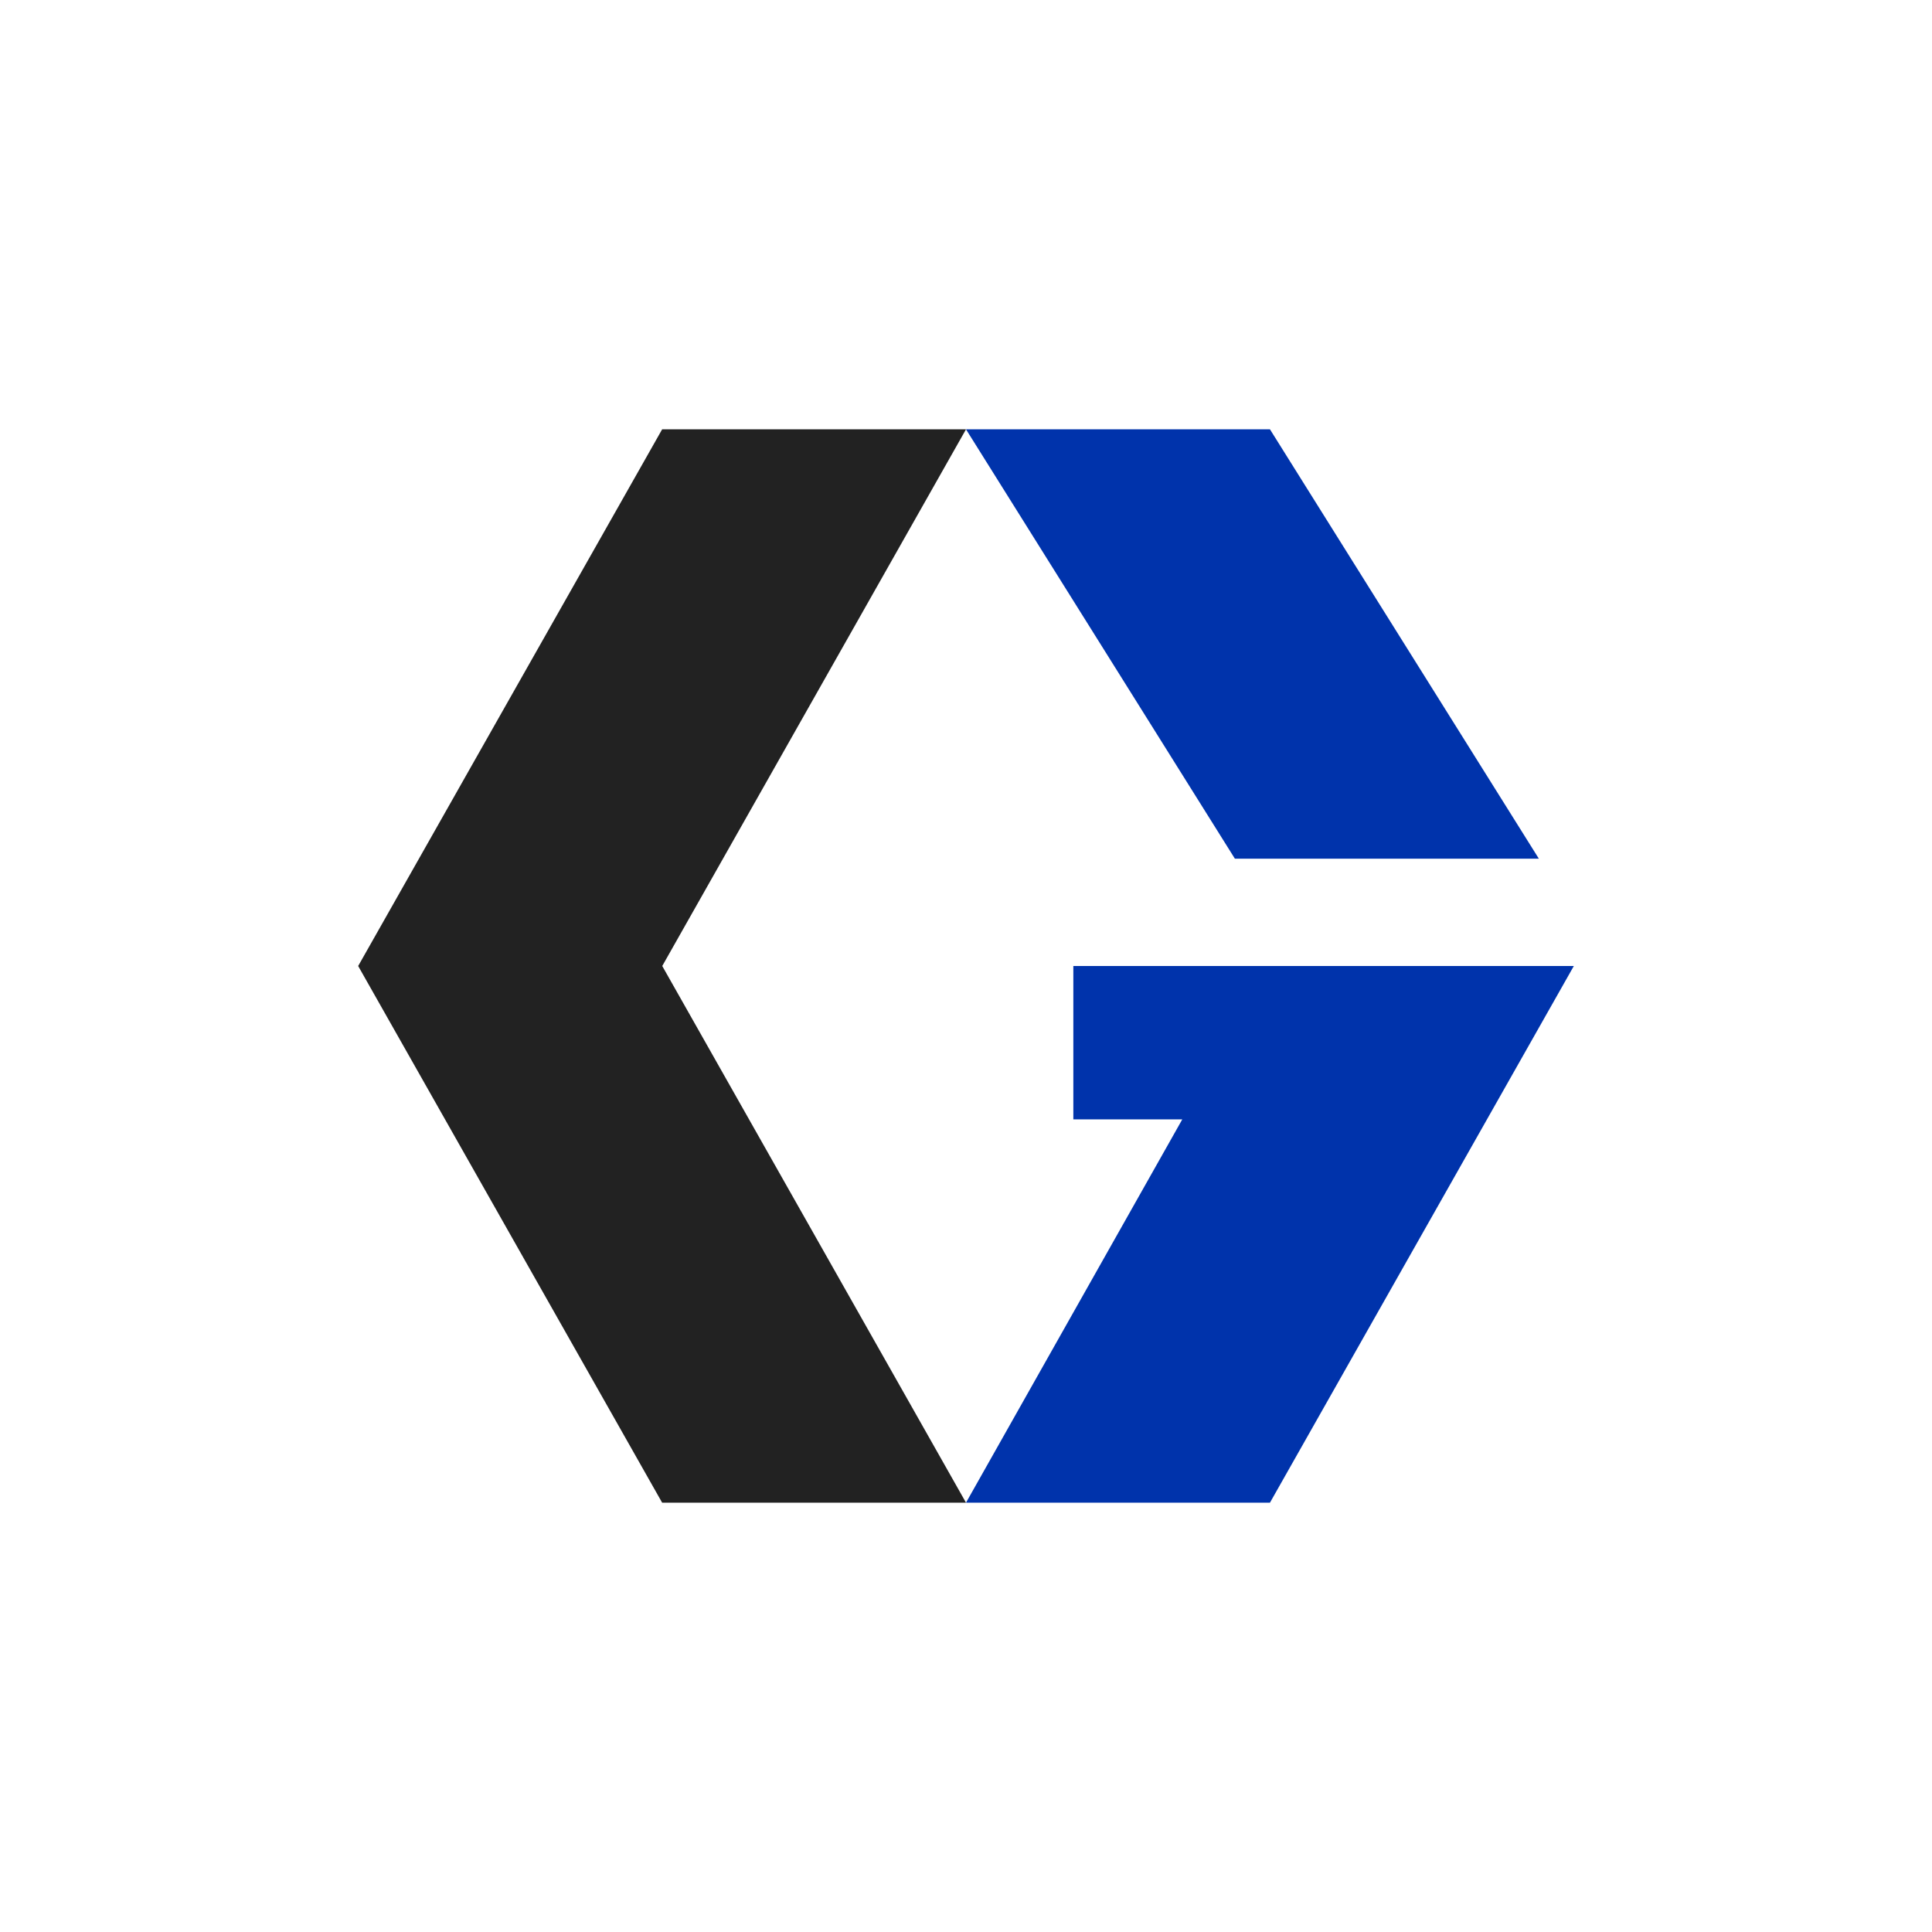 <svg xmlns="http://www.w3.org/2000/svg" width="18" height="18"><path fill="#fff" d="M0 0h18v18H0z"/><path fill="#222" d="M6.169 4 3.337 9l2.832 5H9L6.17 9 9 4H6.17z"/><path fill="#0033AB" d="m9 4 2.505 4h2.832l-2.505-4zm1 5v1.429h1.015L9 14h2.832l2.831-5z"/></svg>